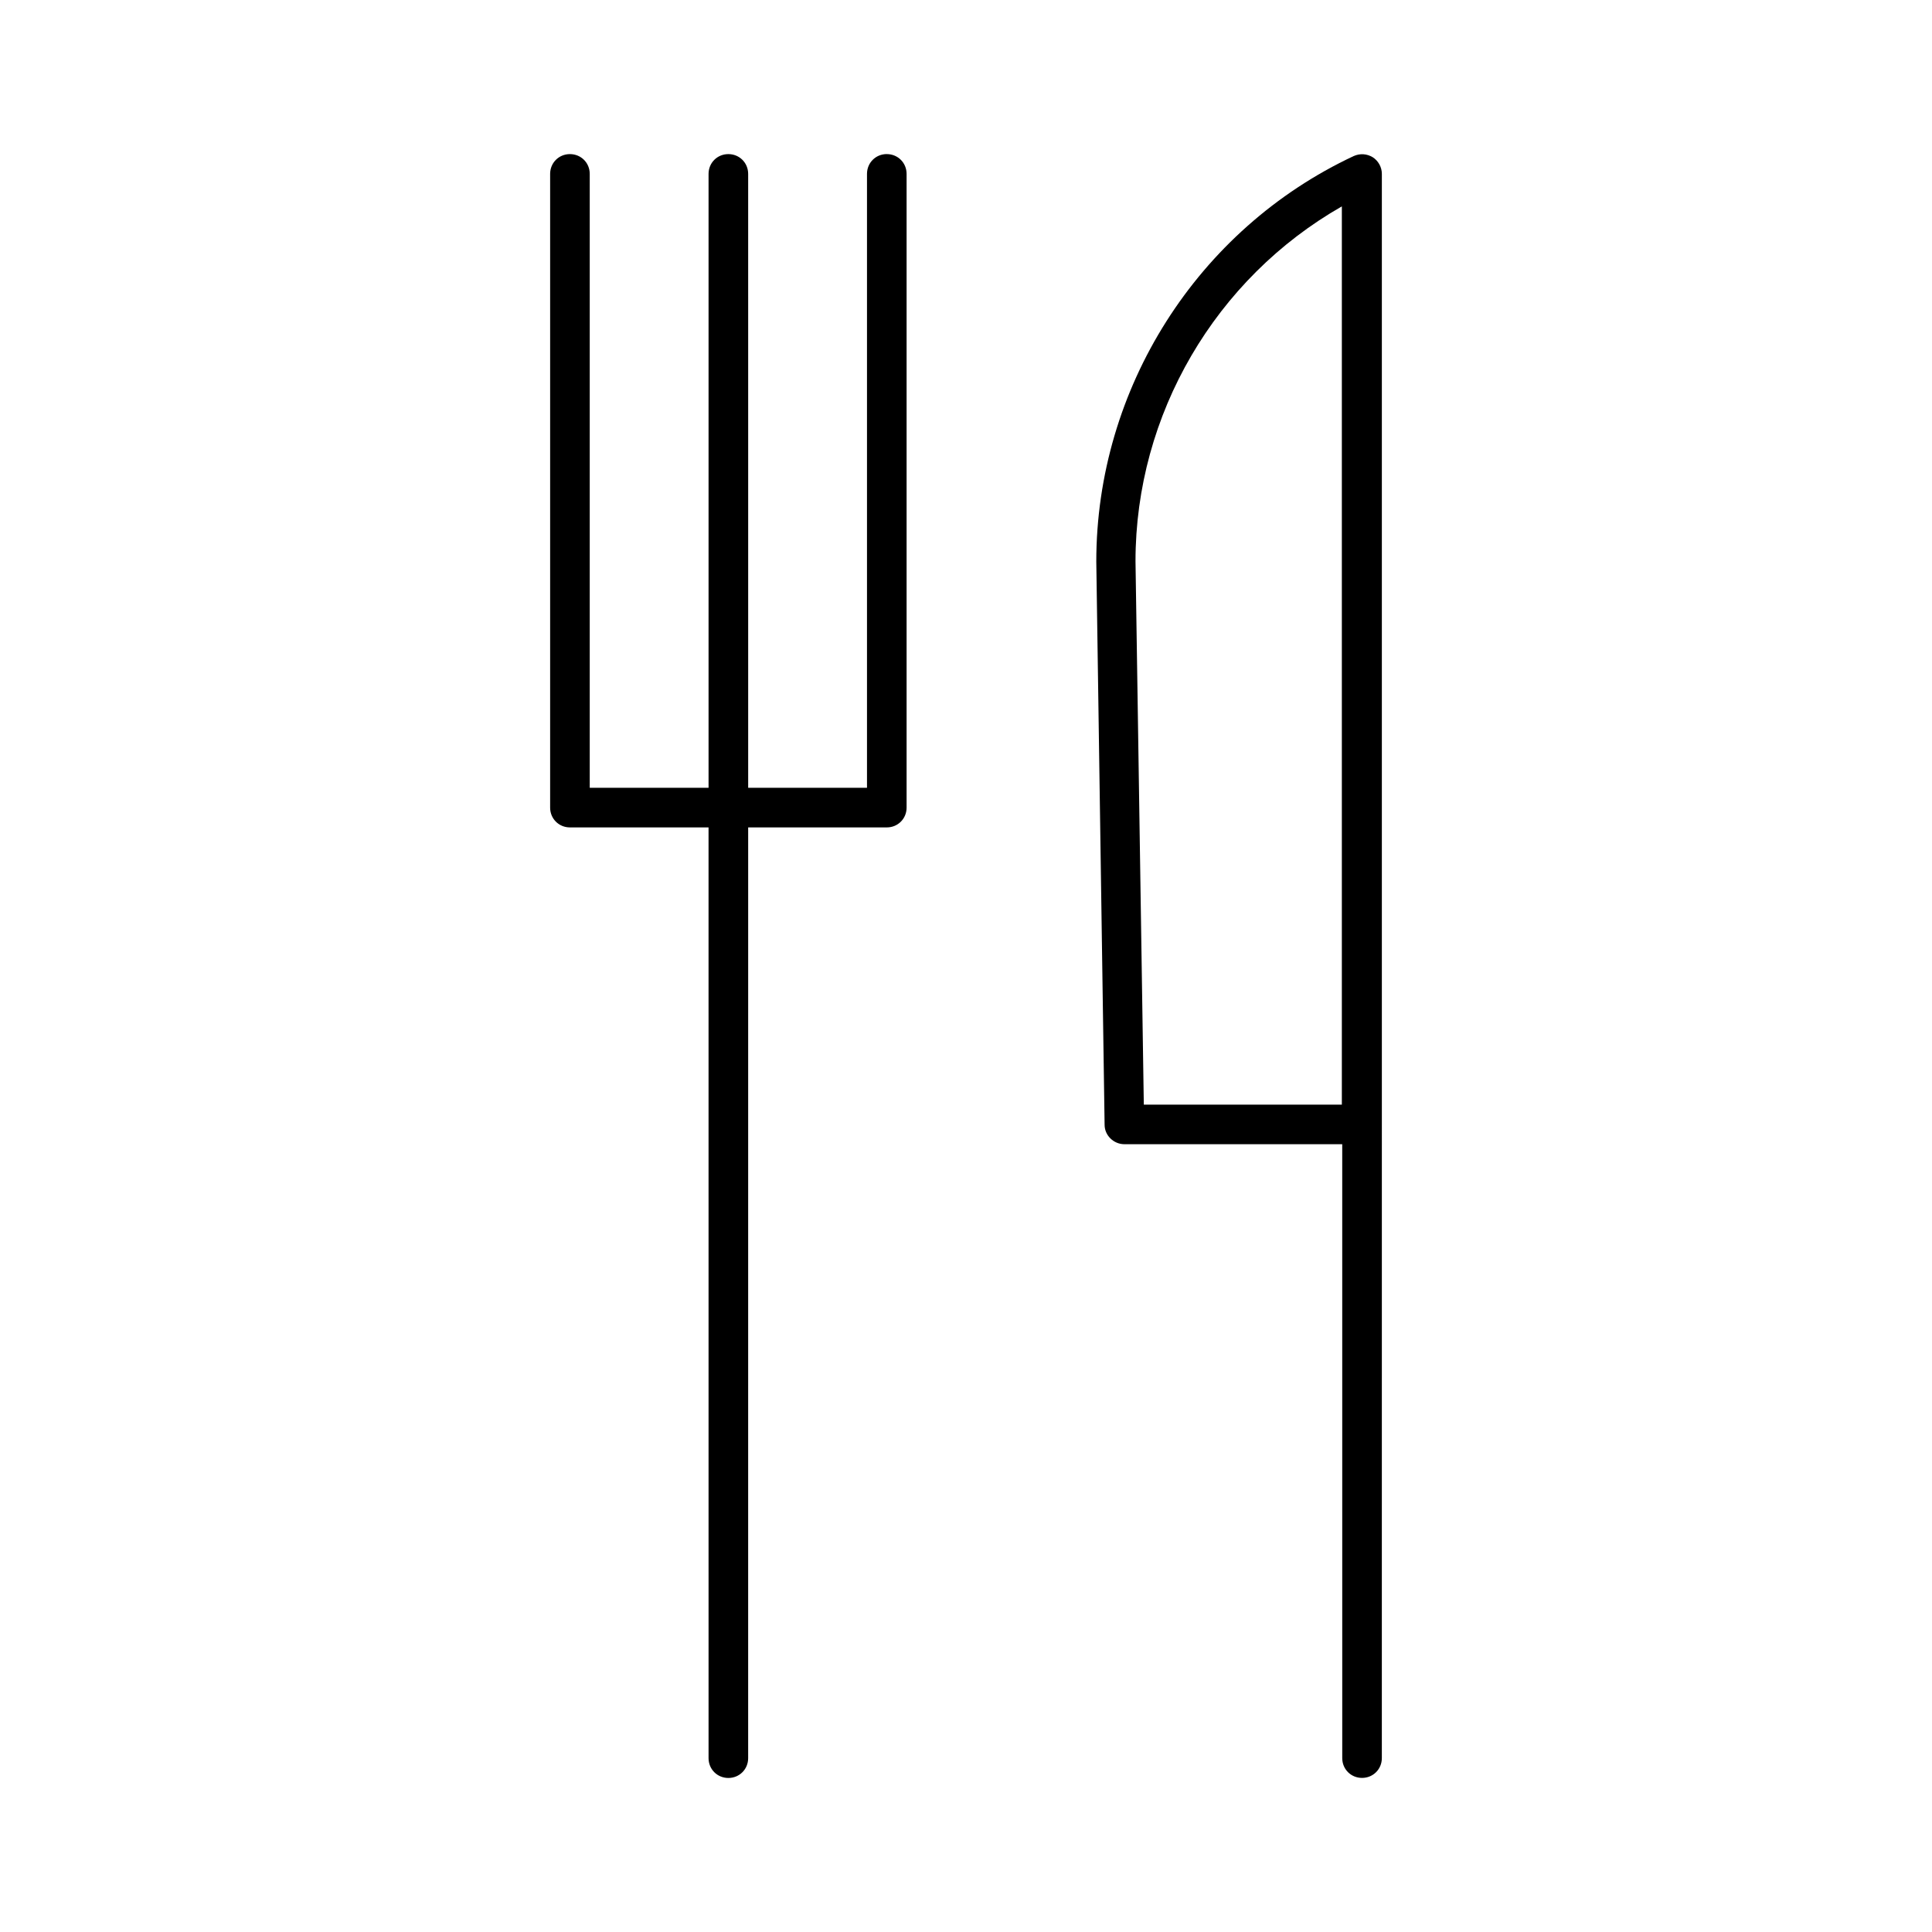<?xml version="1.0" encoding="UTF-8"?>
<!-- Uploaded to: SVG Repo, www.svgrepo.com, Generator: SVG Repo Mixer Tools -->
<svg fill="#000000" width="800px" height="800px" version="1.1" viewBox="144 144 512 512" xmlns="http://www.w3.org/2000/svg">
 <g>
  <path d="m507.79 185.67c-1.574-0.945-3.359-1.051-5.039-0.316-41.461 19.418-68.223 61.613-68.223 107.48l2.203 149.25c0 2.832 2.414 5.144 5.246 5.144h57.727l0.004 162.69c0 2.938 2.309 5.246 5.246 5.246s5.246-2.309 5.246-5.246l0.004-167.93v-251.91c0-1.785-0.945-3.465-2.414-4.41zm-8.082 251.07h-52.586l-2.203-144c0-38.941 21.203-74.941 54.684-94.043v238.05z"/>
  <path d="m379.01 184.83c-2.938 0-5.246 2.309-5.246 5.246v162.69h-31.488l-0.004-162.68c0-2.938-2.309-5.246-5.246-5.246-2.941-0.004-5.25 2.309-5.25 5.246v162.69h-31.488v-162.69c0-2.938-2.309-5.246-5.246-5.246-2.941-0.004-5.25 2.309-5.25 5.246v167.94c0 2.938 2.309 5.246 5.246 5.246h36.734l0.004 246.66c0 2.938 2.309 5.246 5.246 5.246s5.246-2.309 5.246-5.246l0.004-246.66h36.738c2.938 0 5.246-2.309 5.246-5.246v-167.94c0-2.938-2.309-5.25-5.246-5.25z"/>
 </g>
</svg>